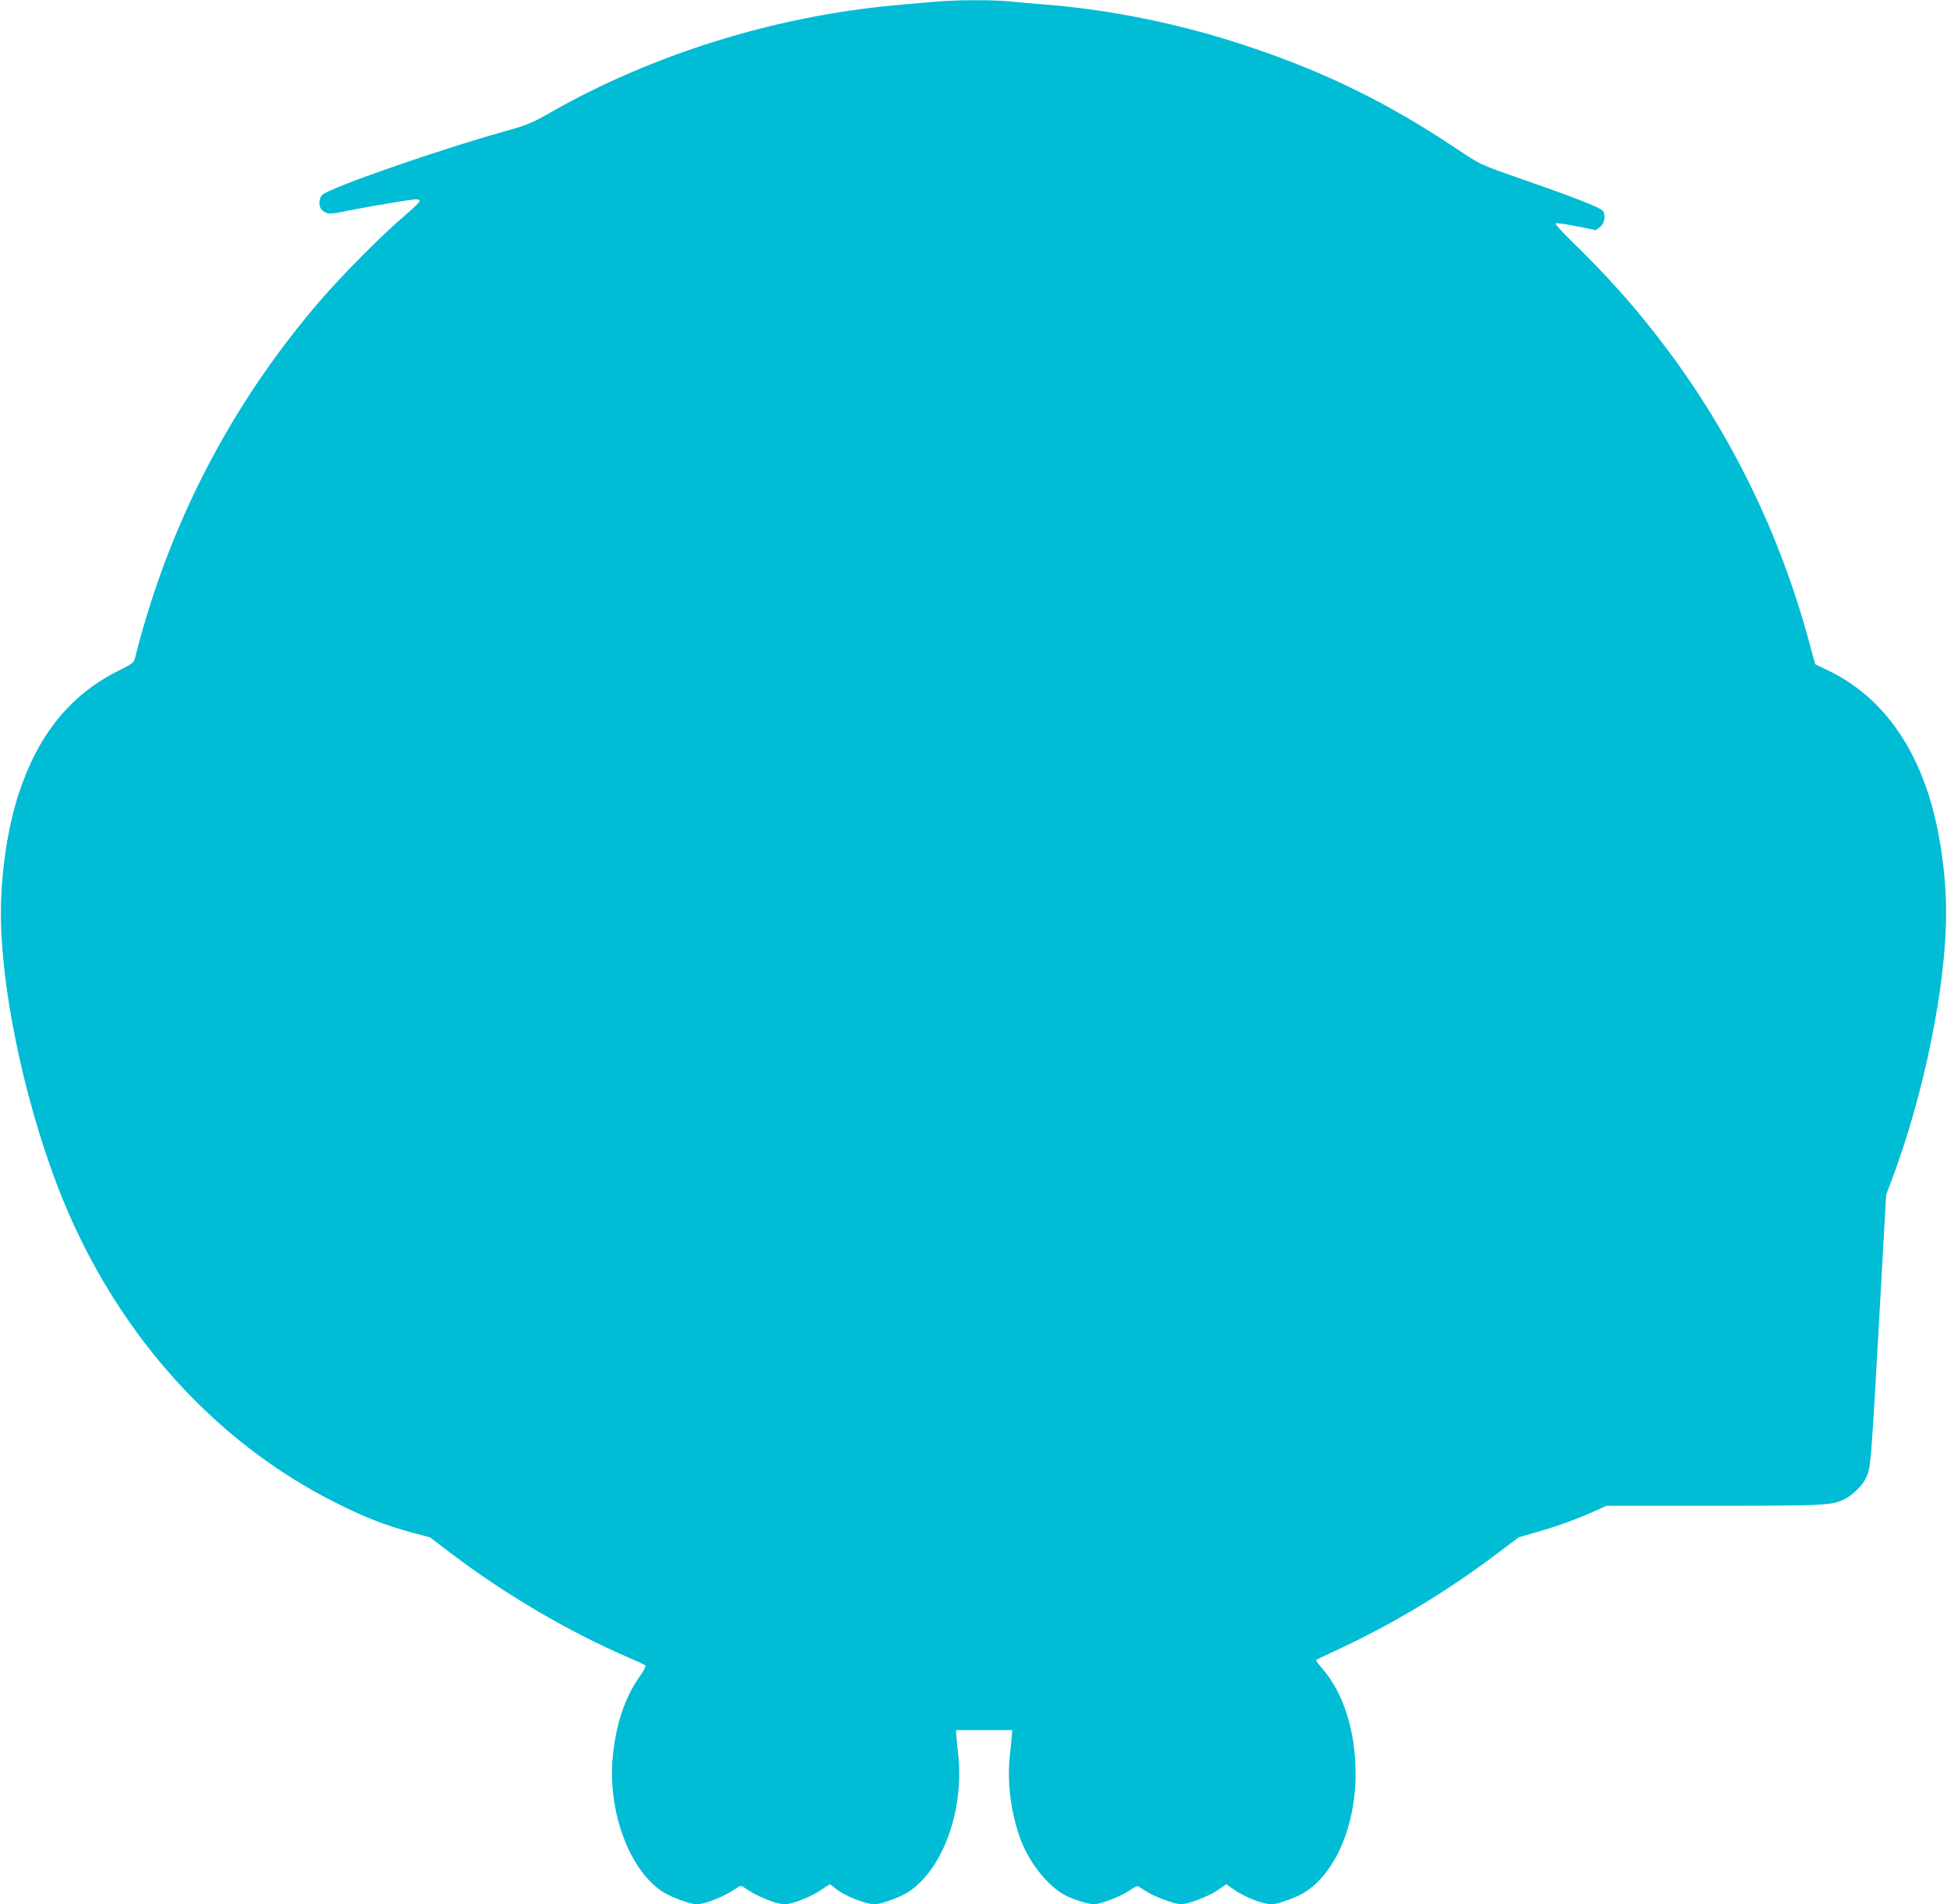 <?xml version="1.0" standalone="no"?>
<!DOCTYPE svg PUBLIC "-//W3C//DTD SVG 20010904//EN"
 "http://www.w3.org/TR/2001/REC-SVG-20010904/DTD/svg10.dtd">
<svg version="1.0" xmlns="http://www.w3.org/2000/svg"
 width="1280pt" height="1252pt" viewBox="0 0 1280 1252"
 preserveAspectRatio="xMidYMid meet">
<g transform="translate(0,1252) scale(0.1,-0.1)"
fill="#00bcd4" stroke="none">
<path d="M6140 12508 c-52 -4 -169 -15 -260 -23 -789 -72 -1597 -324 -2267
-708 -119 -67 -149 -80 -300 -122 -439 -123 -1148 -370 -1195 -417 -23 -23
-24 -80 0 -100 31 -27 51 -28 150 -7 136 28 438 79 467 79 14 0 25 -6 24 -12
0 -7 -45 -51 -101 -98 -143 -121 -410 -390 -556 -560 -583 -678 -992 -1466
-1212 -2337 -10 -42 -14 -44 -113 -94 -314 -157 -525 -417 -653 -804 -72 -220
-117 -514 -118 -775 -3 -484 142 -1196 362 -1782 356 -947 1020 -1704 1857
-2117 183 -91 305 -138 479 -186 l123 -33 149 -113 c349 -264 767 -509 1149
-674 61 -26 114 -51 118 -55 5 -4 -12 -37 -38 -73 -97 -139 -155 -310 -176
-522 -37 -360 108 -752 329 -894 53 -34 181 -81 220 -81 62 0 190 53 275 113
13 9 21 9 35 0 84 -60 212 -113 274 -113 45 0 172 50 230 90 31 22 60 40 64
40 3 0 20 -11 36 -26 58 -48 197 -104 260 -104 40 0 163 45 217 79 227 146
369 533 331 900 -7 64 -13 127 -14 141 l-1 25 185 0 185 0 -2 -25 c-1 -14 -7
-77 -14 -142 -20 -184 9 -395 77 -568 58 -148 182 -298 289 -352 57 -29 151
-58 187 -58 42 0 170 49 225 85 29 19 56 35 59 35 4 0 30 -16 59 -35 53 -35
188 -85 230 -85 45 0 181 52 238 91 l59 41 42 -30 c76 -55 196 -102 258 -102
39 0 167 47 218 80 201 129 332 437 332 779 0 281 -81 534 -222 694 -23 26
-40 50 -37 53 3 3 57 29 120 58 370 170 730 386 1062 636 l150 113 132 38
c135 39 257 84 376 138 l69 31 706 0 c742 0 779 2 863 46 46 23 108 83 129
123 41 82 36 16 110 1341 l30 535 36 95 c213 563 361 1290 358 1770 -1 261
-46 555 -118 775 -128 388 -350 660 -662 809 l-81 39 -38 141 c-189 702 -505
1356 -936 1931 -191 256 -388 478 -637 719 -56 55 -99 103 -95 107 5 4 66 -4
136 -18 l128 -26 27 20 c31 23 41 77 20 106 -18 24 -200 94 -640 247 -157 55
-176 64 -315 157 -451 303 -867 508 -1378 678 -432 145 -893 240 -1330 275
-77 6 -184 15 -238 21 -116 11 -364 10 -497 -3z"/>
</g>
</svg>

